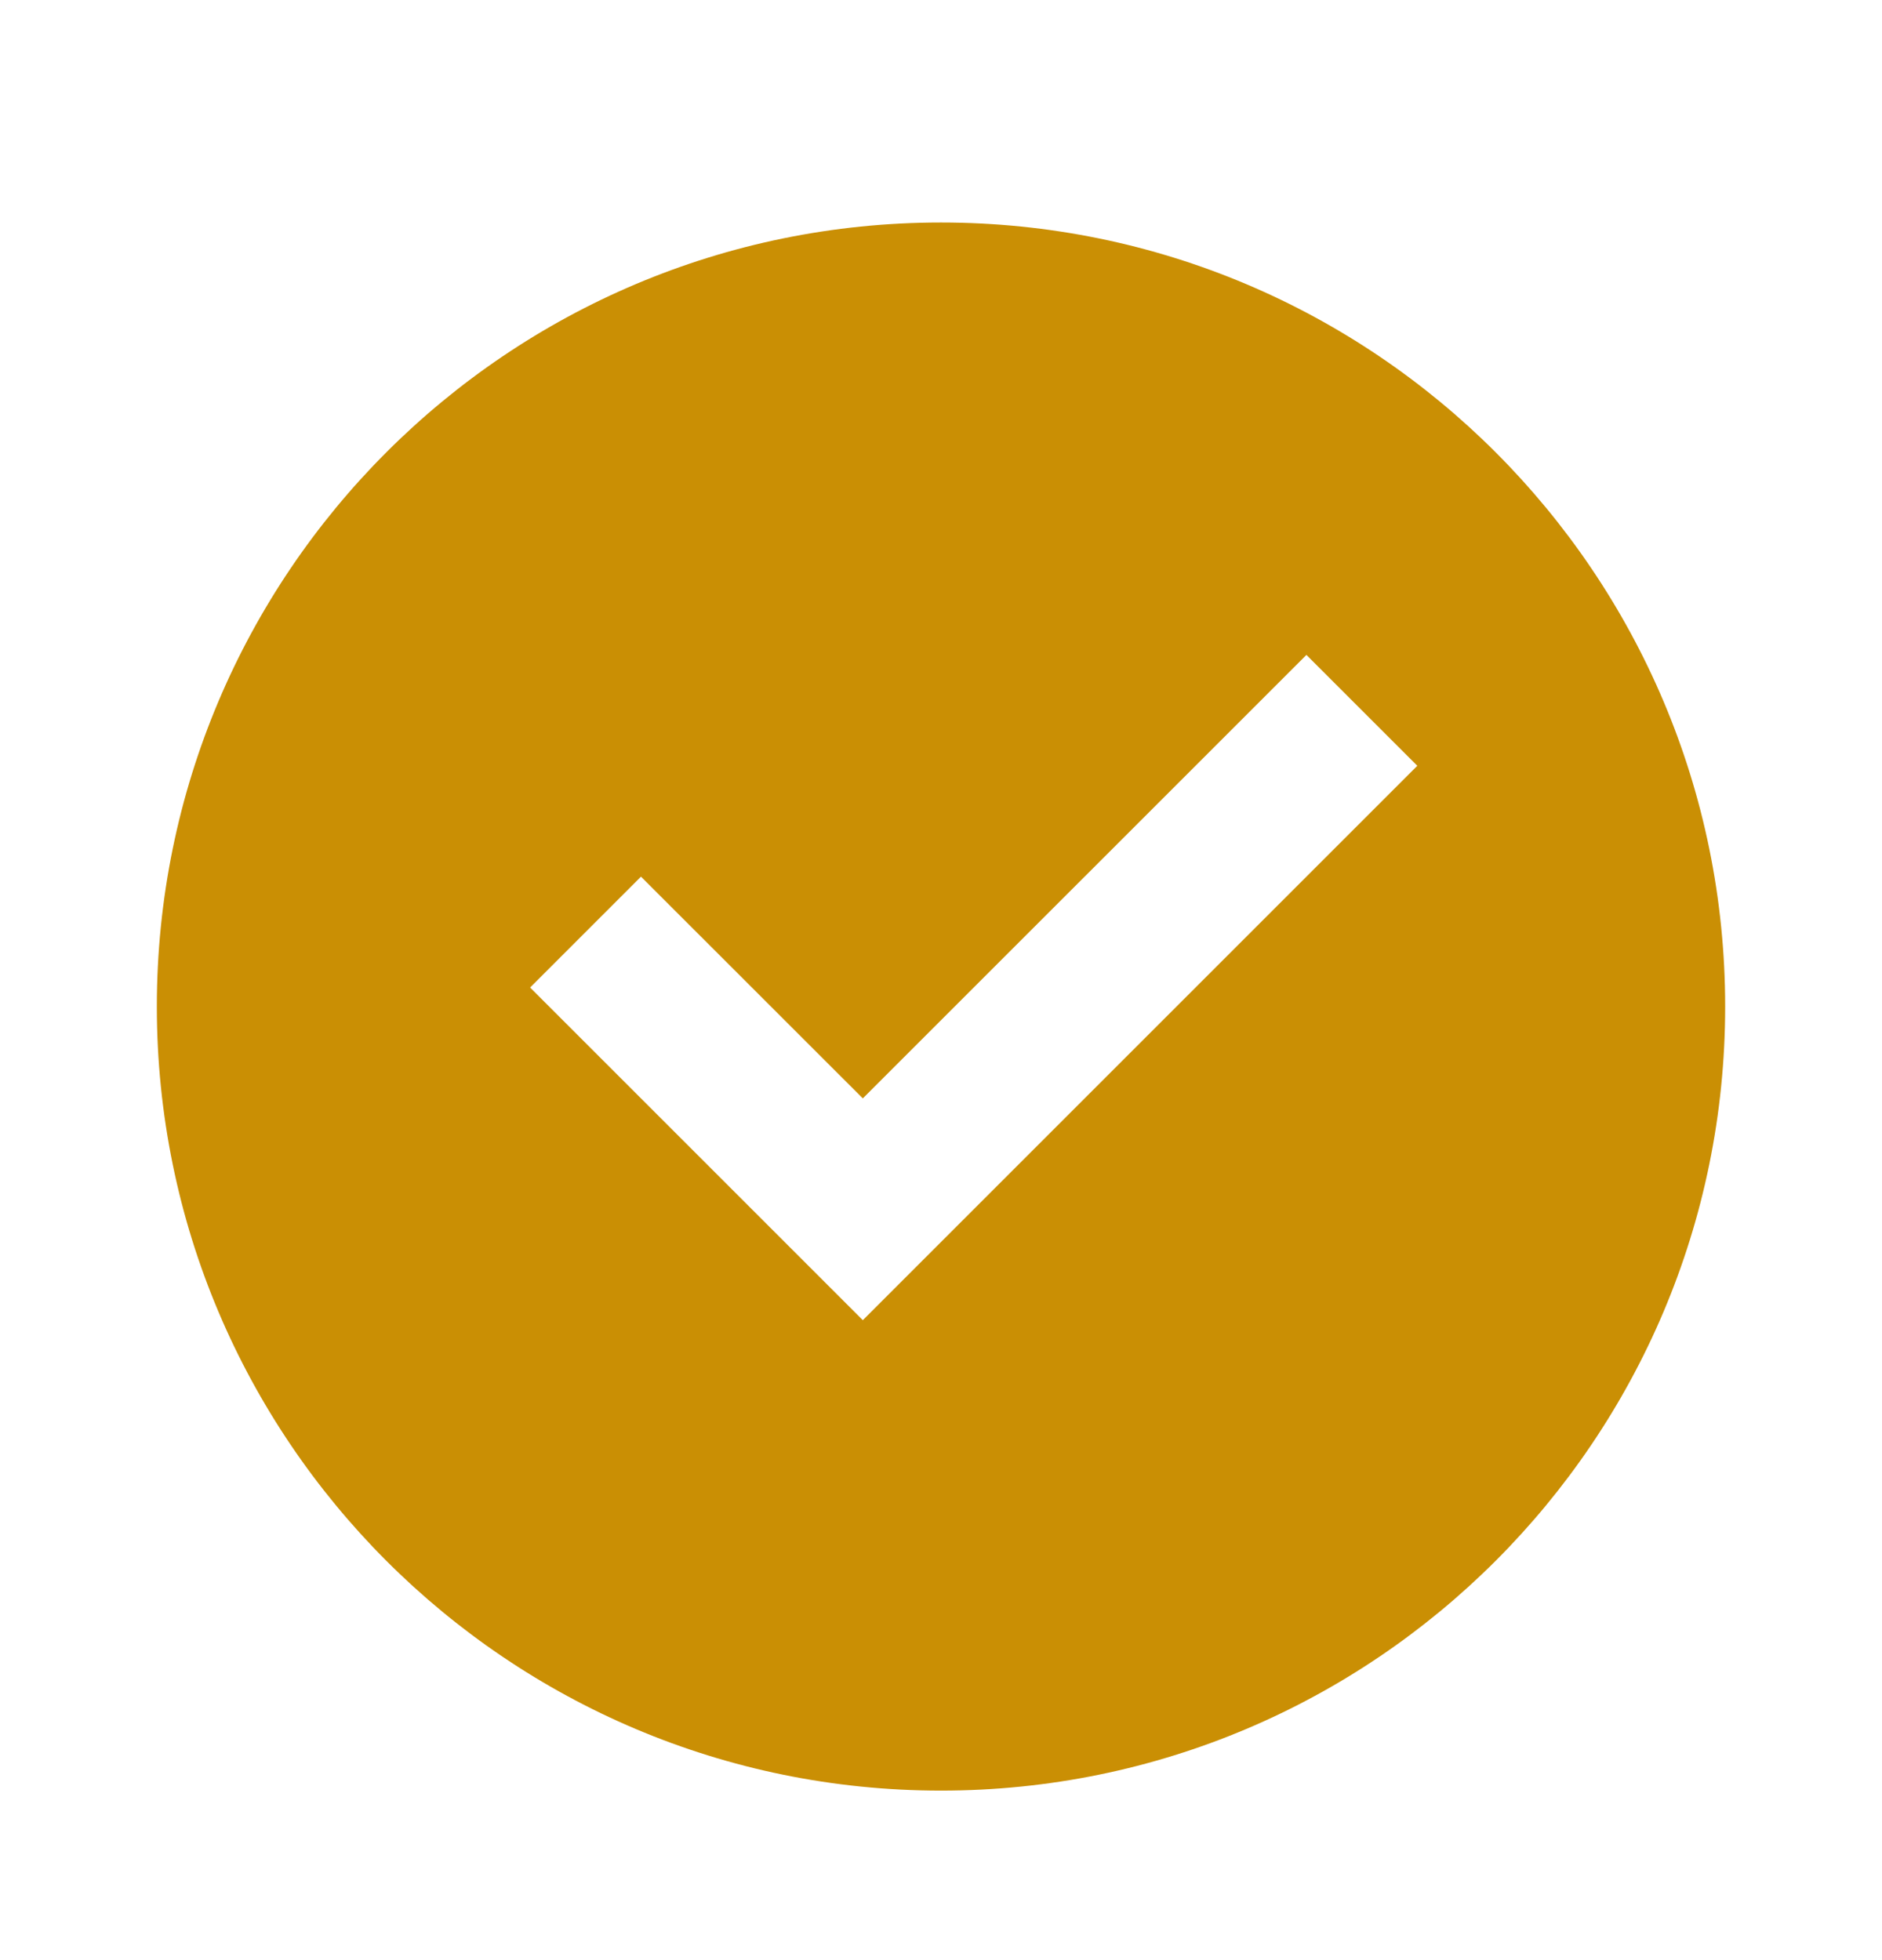 <svg width="24" height="25" viewBox="0 0 24 25" fill="none" xmlns="http://www.w3.org/2000/svg">
<path d="M12 22.838C6.477 22.838 2 18.361 2 12.838C2 7.315 6.477 2.838 12 2.838C17.523 2.838 22 7.315 22 12.838C22 18.361 17.523 22.838 12 22.838ZM11.003 16.838L18.074 9.767L16.66 8.353L11.003 14.009L8.174 11.181L6.76 12.595L11.003 16.838Z" fill="#CA8F04"/>
</svg>
